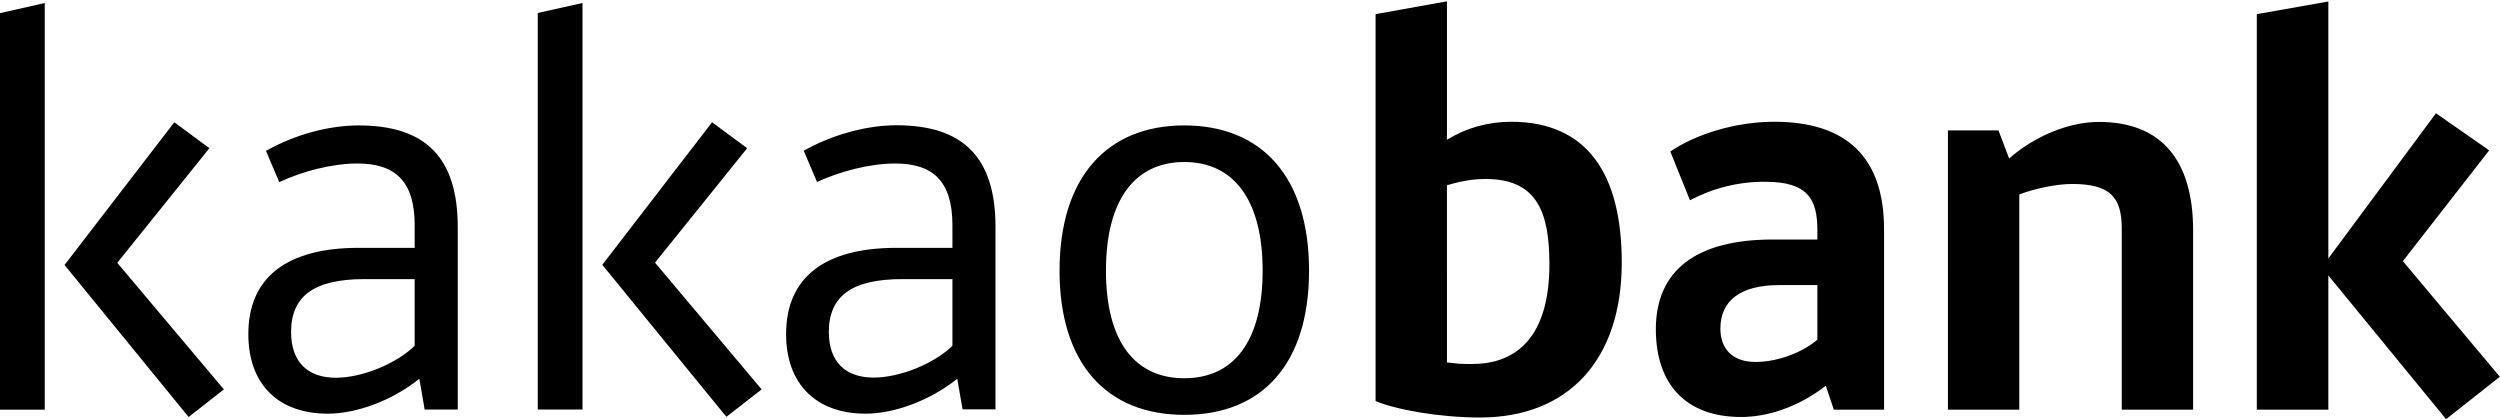 <svg version="1.2" xmlns="http://www.w3.org/2000/svg" viewBox="0 0 1503 252" width="1503" height="252">
	<title>logo_black-svg</title>
	<style>
		.s0 { fill: #000000 } 
	</style>
	<path id="Layer" fill-rule="evenodd" class="s0" d="m1444.6 157l58.3 69.5-32.3 25.5-70.8-86.4v80.7h-43v-237.8l43-7.6v154.5l64.7-87.3 32 22.3zm-1417.7-155.2v244.5h-26.9v-238.4zm77.9 71.7l21.1 15.6-55.4 68.9 64.1 76.1-21.2 16.6-74.6-91.4zm144.5 75.5v-13.7c0-26.5-11.9-37-34.3-37-15.7 0-33.4 4.8-47.1 11.2l-8-18.8c17-9.6 37.4-15.3 55.7-15.3 40.1 0 59.6 19.1 59.6 61.2v109.6h-19.9l-3.2-18.5c-16.6 13.4-38.1 21-55.1 21-29.8 0-47.7-17.8-47.7-47.8 0-34.1 23.1-51.9 66.3-51.9zm0 18.8h-30.1c-30.4 0-44.2 10.2-44.2 31.8 0 17.6 9.6 27.5 26.9 27.5 15.7 0 36.2-8.3 47.4-19.2 0 0 0-40.1 0-40.1zm178.8-94.3l21.1 15.6-55.4 68.8 64.1 76.2-21.2 16.5-74.6-91.4c0 0 66-85.7 66-85.7zm-77.9 172.7h-26.9v-238.4l26.9-6zm222.4-97.2v-13.7c0-26.5-11.9-37-34.3-37-15.7 0-33.3 4.8-47.1 11.1l-8-18.8c17-9.5 37.5-15.3 55.7-15.3 40.1 0 59.6 19.2 59.6 61.2v109.6h-19.8l-3.2-18.4c-16.7 13.4-38.2 21-55.1 21-29.8 0-47.8-17.9-47.8-47.8 0-34.1 23.1-51.9 66.3-51.9zm0 18.8h-30.1c-30.4 0-44.2 10.2-44.2 31.8 0 17.5 9.6 27.4 26.9 27.4 15.7 0 36.2-8.2 47.4-19.1zm139.4 81.6c-46.8 0-75-30.9-75-86.7 0-56.1 28.5-87.3 75-87.3 46.8 0 75 31.2 75 87.3 0 55.8-27.9 86.7-75 86.7zm0-22c29.8 0 47.1-22.3 47.1-64.7 0-42.4-17.3-65.3-47.1-65.3-29.8 0-47.1 22.9-47.1 65.3 0 42.4 17.3 64.7 47.1 64.7zm115-218.9l42.9-7.7v83.2q4.4-2.6 9-4.7 4.6-2 9.5-3.4 4.9-1.3 9.9-2 5-0.7 10.1-0.7c45.5 0 66.6 30.9 66.6 84.7 0 58.3-32 93.1-85.2 93.1-24.7 0-50.9-4.8-62.8-9.9zm42.9 209.4q2 0.2 3.9 0.4 1.9 0.2 3.8 0.4 1.9 0.1 3.9 0.1 1.9 0.1 3.8 0c26.9 0 46.2-16.9 46.2-59.9 0-32.5-8.1-51.3-38.5-51.3-9.6 0-17.9 2.2-23.1 3.8zm222.7-73.9q0 0 0 0v-5.7c0-18.5-5.8-29-31.1-29q-5.9-0.1-11.8 0.6-5.9 0.7-11.6 2.1-5.8 1.4-11.3 3.5-5.5 2.1-10.8 4.9l-11.8-29.3c16.3-11.1 40.4-17.9 62.5-17.9 43.2 0 66 21.1 66 64.7v108.4h-30.2l-4.8-14.4c-17.3 13.4-35.9 18.8-50.9 18.8-33 0-51.3-19.4-51.3-52.8 0-35.4 24.4-53.9 70.2-53.9 0 0 26.9 0 26.9 0zm0 27.4h-23.1c-23 0-35.2 9.3-35.2 26.1 0 12.1 7.1 20.1 21.1 20.1 14.8 0 29.5-6.7 37.2-13.4zm78.5-93h30.4l6.4 16.9c15.1-13.4 35.9-22 53.9-22 37.8 0 56.7 23.2 56.7 65.3v107.7h-42.9v-109c0-18.8-7.1-26.7-29.8-26.7-9 0-21.8 2.5-31.8 6.3v129.4h-42.9z"/>
</svg>
